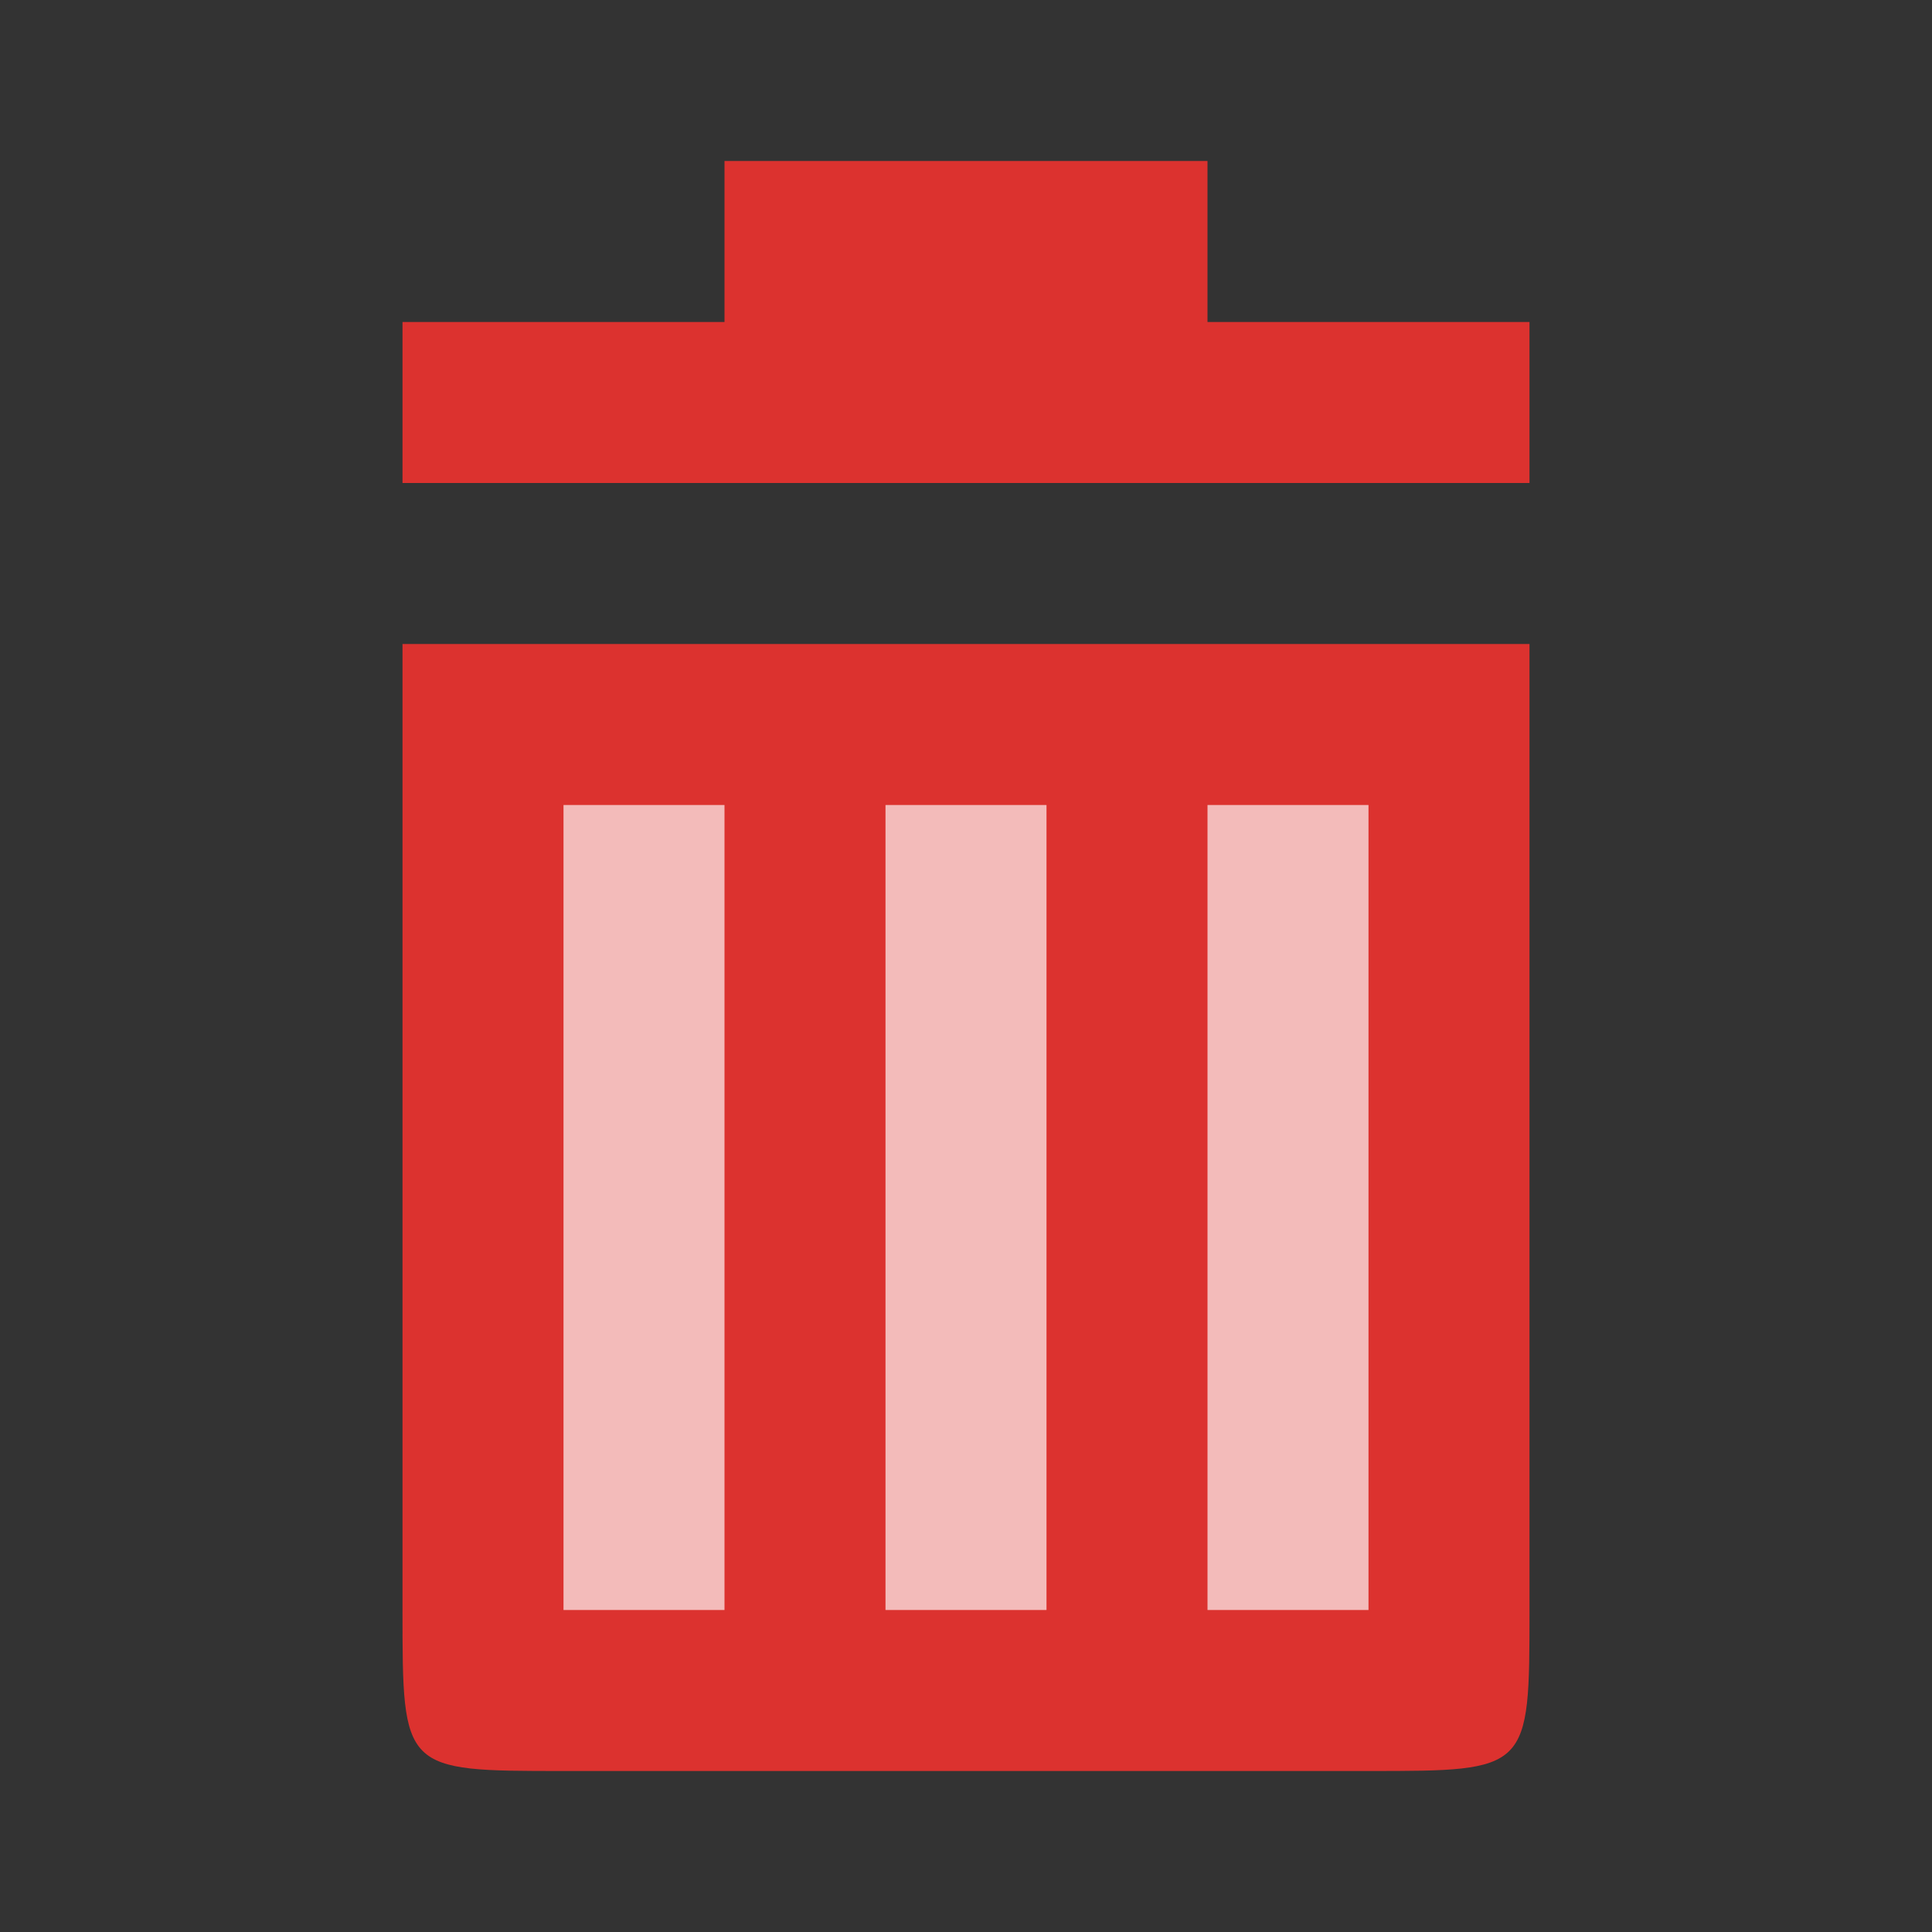 <svg width="48" xmlns="http://www.w3.org/2000/svg" height="48" viewBox="0 0 48 48" xmlns:xlink="http://www.w3.org/1999/xlink">
<rect x="0" y="0" width="48" height="48" fill="#333333" stroke="none"/>
<path style="fill:#dc322f" d="M 38 16 L 38 40 C 38 44 38 44 34 44 L 14 44 C 10 44 10 44 10 40 L 10 16 C 18 16 32 16 38 16 Z "/>
<g style="fill:#fff;fill-opacity:.667">
<path d="M 14 20 L 14 40 L 18 40 L 18 20 Z "/>
<path d="M 22 20 L 22 40 L 26 40 L 26 20 Z "/>
<path d="M 30 20 L 30 40 L 34 40 L 34 20 Z "/>
</g>
<path style="fill:#dc322f" d="M 10 12 L 38 12 L 38 8 L 30 8 L 30 4 L 18 4 L 18 8 L 10 8 Z "/>
</svg>
